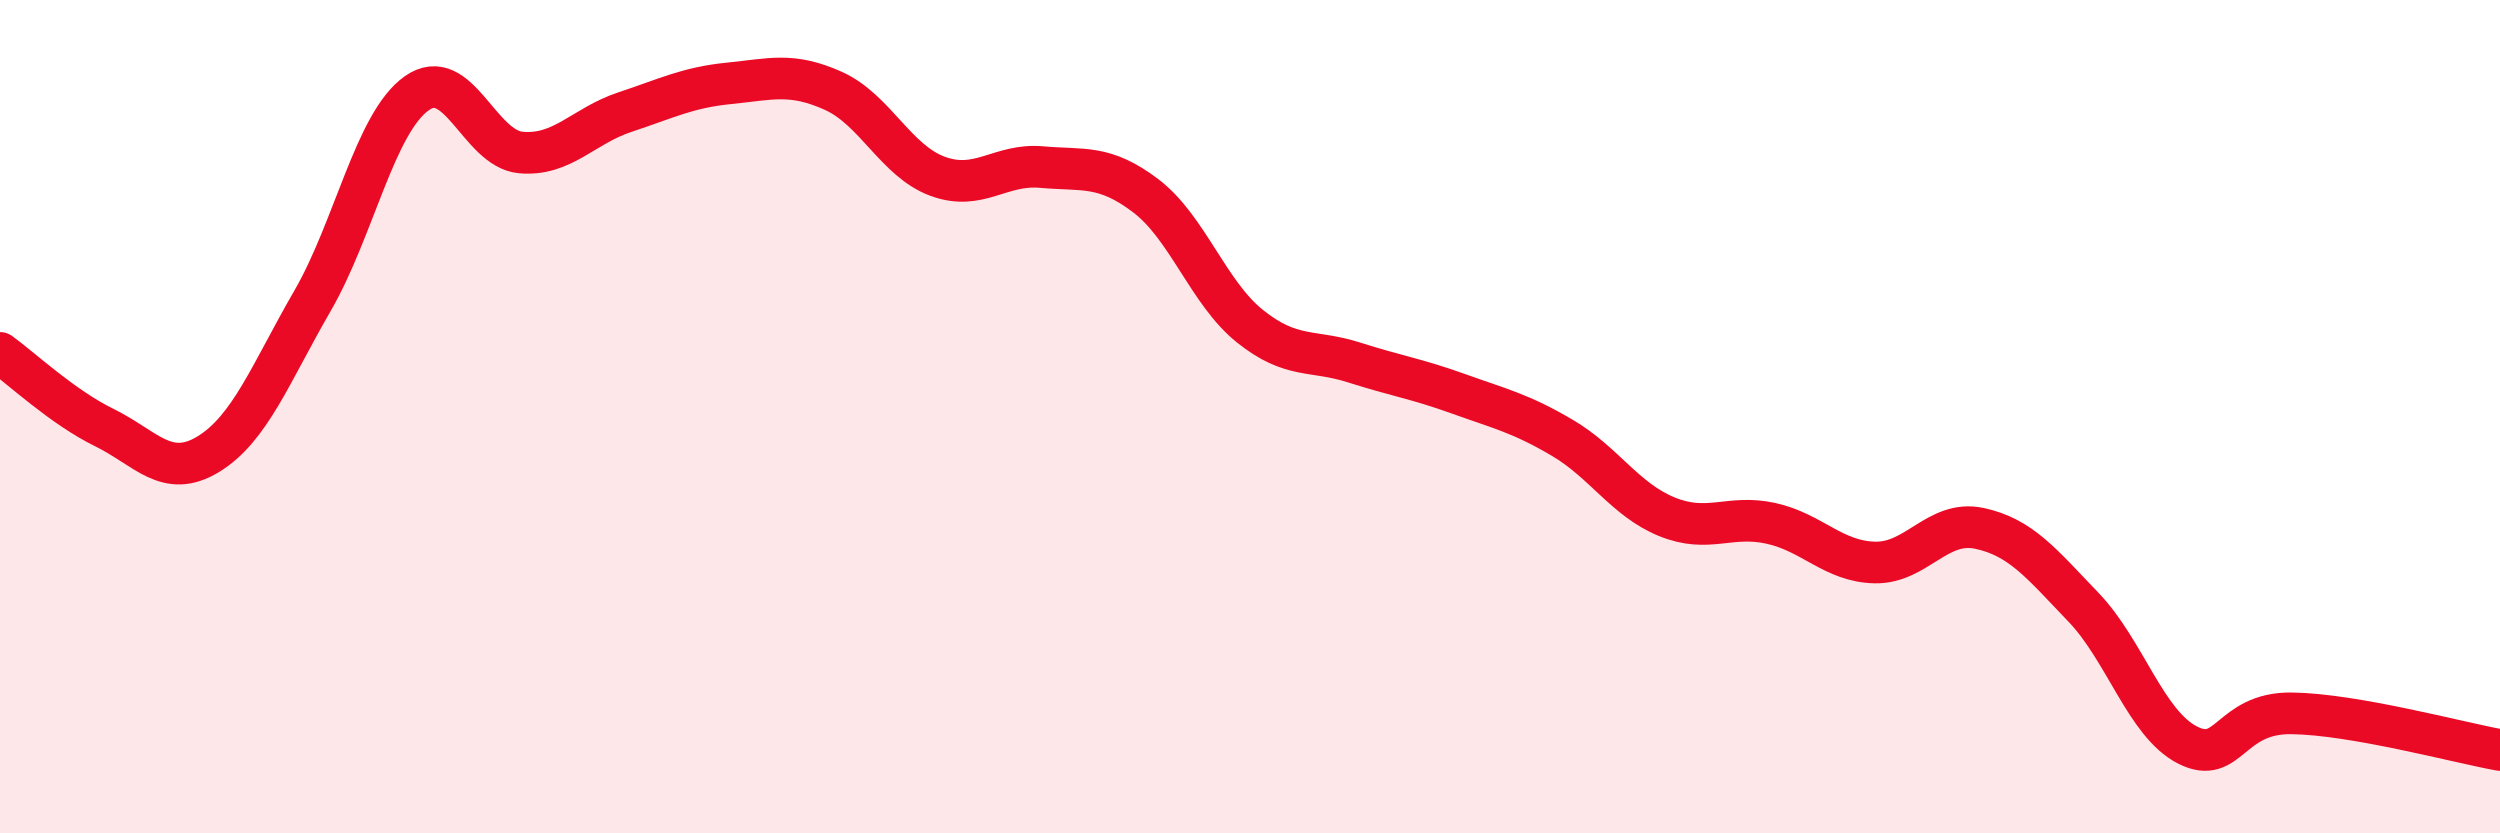 
    <svg width="60" height="20" viewBox="0 0 60 20" xmlns="http://www.w3.org/2000/svg">
      <path
        d="M 0,8.47 C 0.5,8.83 1.5,9.77 2.5,10.26 C 3.5,10.75 4,11.51 5,10.9 C 6,10.29 6.5,8.95 7.5,7.22 C 8.5,5.49 9,2.95 10,2.24 C 11,1.53 11.5,3.57 12.5,3.66 C 13.5,3.75 14,3.02 15,2.69 C 16,2.36 16.5,2.1 17.5,2 C 18.5,1.9 19,1.73 20,2.18 C 21,2.63 21.5,3.86 22.5,4.23 C 23.5,4.6 24,3.92 25,4.01 C 26,4.1 26.5,3.94 27.5,4.7 C 28.5,5.46 29,7.03 30,7.83 C 31,8.63 31.5,8.38 32.5,8.7 C 33.5,9.02 34,9.09 35,9.45 C 36,9.81 36.5,9.92 37.5,10.51 C 38.5,11.1 39,11.99 40,12.4 C 41,12.81 41.5,12.34 42.5,12.56 C 43.5,12.78 44,13.48 45,13.5 C 46,13.52 46.5,12.47 47.5,12.68 C 48.5,12.89 49,13.53 50,14.57 C 51,15.61 51.5,17.37 52.5,17.88 C 53.5,18.39 53.5,17.1 55,17.12 C 56.5,17.14 59,17.82 60,18L60 20L0 20Z"
        fill="#EB0A25"
        opacity="0.1"
        stroke-linecap="round"
        stroke-linejoin="round"
      />
      <path
        d="M 0,8.47 C 0.5,8.83 1.5,9.77 2.5,10.26 C 3.5,10.75 4,11.51 5,10.9 C 6,10.29 6.5,8.95 7.5,7.22 C 8.5,5.49 9,2.95 10,2.24 C 11,1.53 11.5,3.57 12.5,3.66 C 13.5,3.75 14,3.02 15,2.69 C 16,2.36 16.5,2.1 17.5,2 C 18.5,1.9 19,1.73 20,2.18 C 21,2.63 21.5,3.86 22.5,4.23 C 23.5,4.6 24,3.92 25,4.01 C 26,4.1 26.5,3.94 27.5,4.7 C 28.5,5.46 29,7.03 30,7.83 C 31,8.63 31.5,8.38 32.5,8.7 C 33.5,9.02 34,9.09 35,9.45 C 36,9.81 36.5,9.92 37.5,10.51 C 38.5,11.1 39,11.99 40,12.4 C 41,12.81 41.5,12.34 42.5,12.56 C 43.5,12.78 44,13.48 45,13.5 C 46,13.52 46.5,12.47 47.5,12.68 C 48.5,12.89 49,13.53 50,14.57 C 51,15.61 51.5,17.37 52.5,17.88 C 53.5,18.39 53.5,17.1 55,17.12 C 56.5,17.14 59,17.82 60,18"
        stroke="#EB0A25"
        stroke-width="1"
        fill="none"
        stroke-linecap="round"
        stroke-linejoin="round"
      />
    </svg>
  